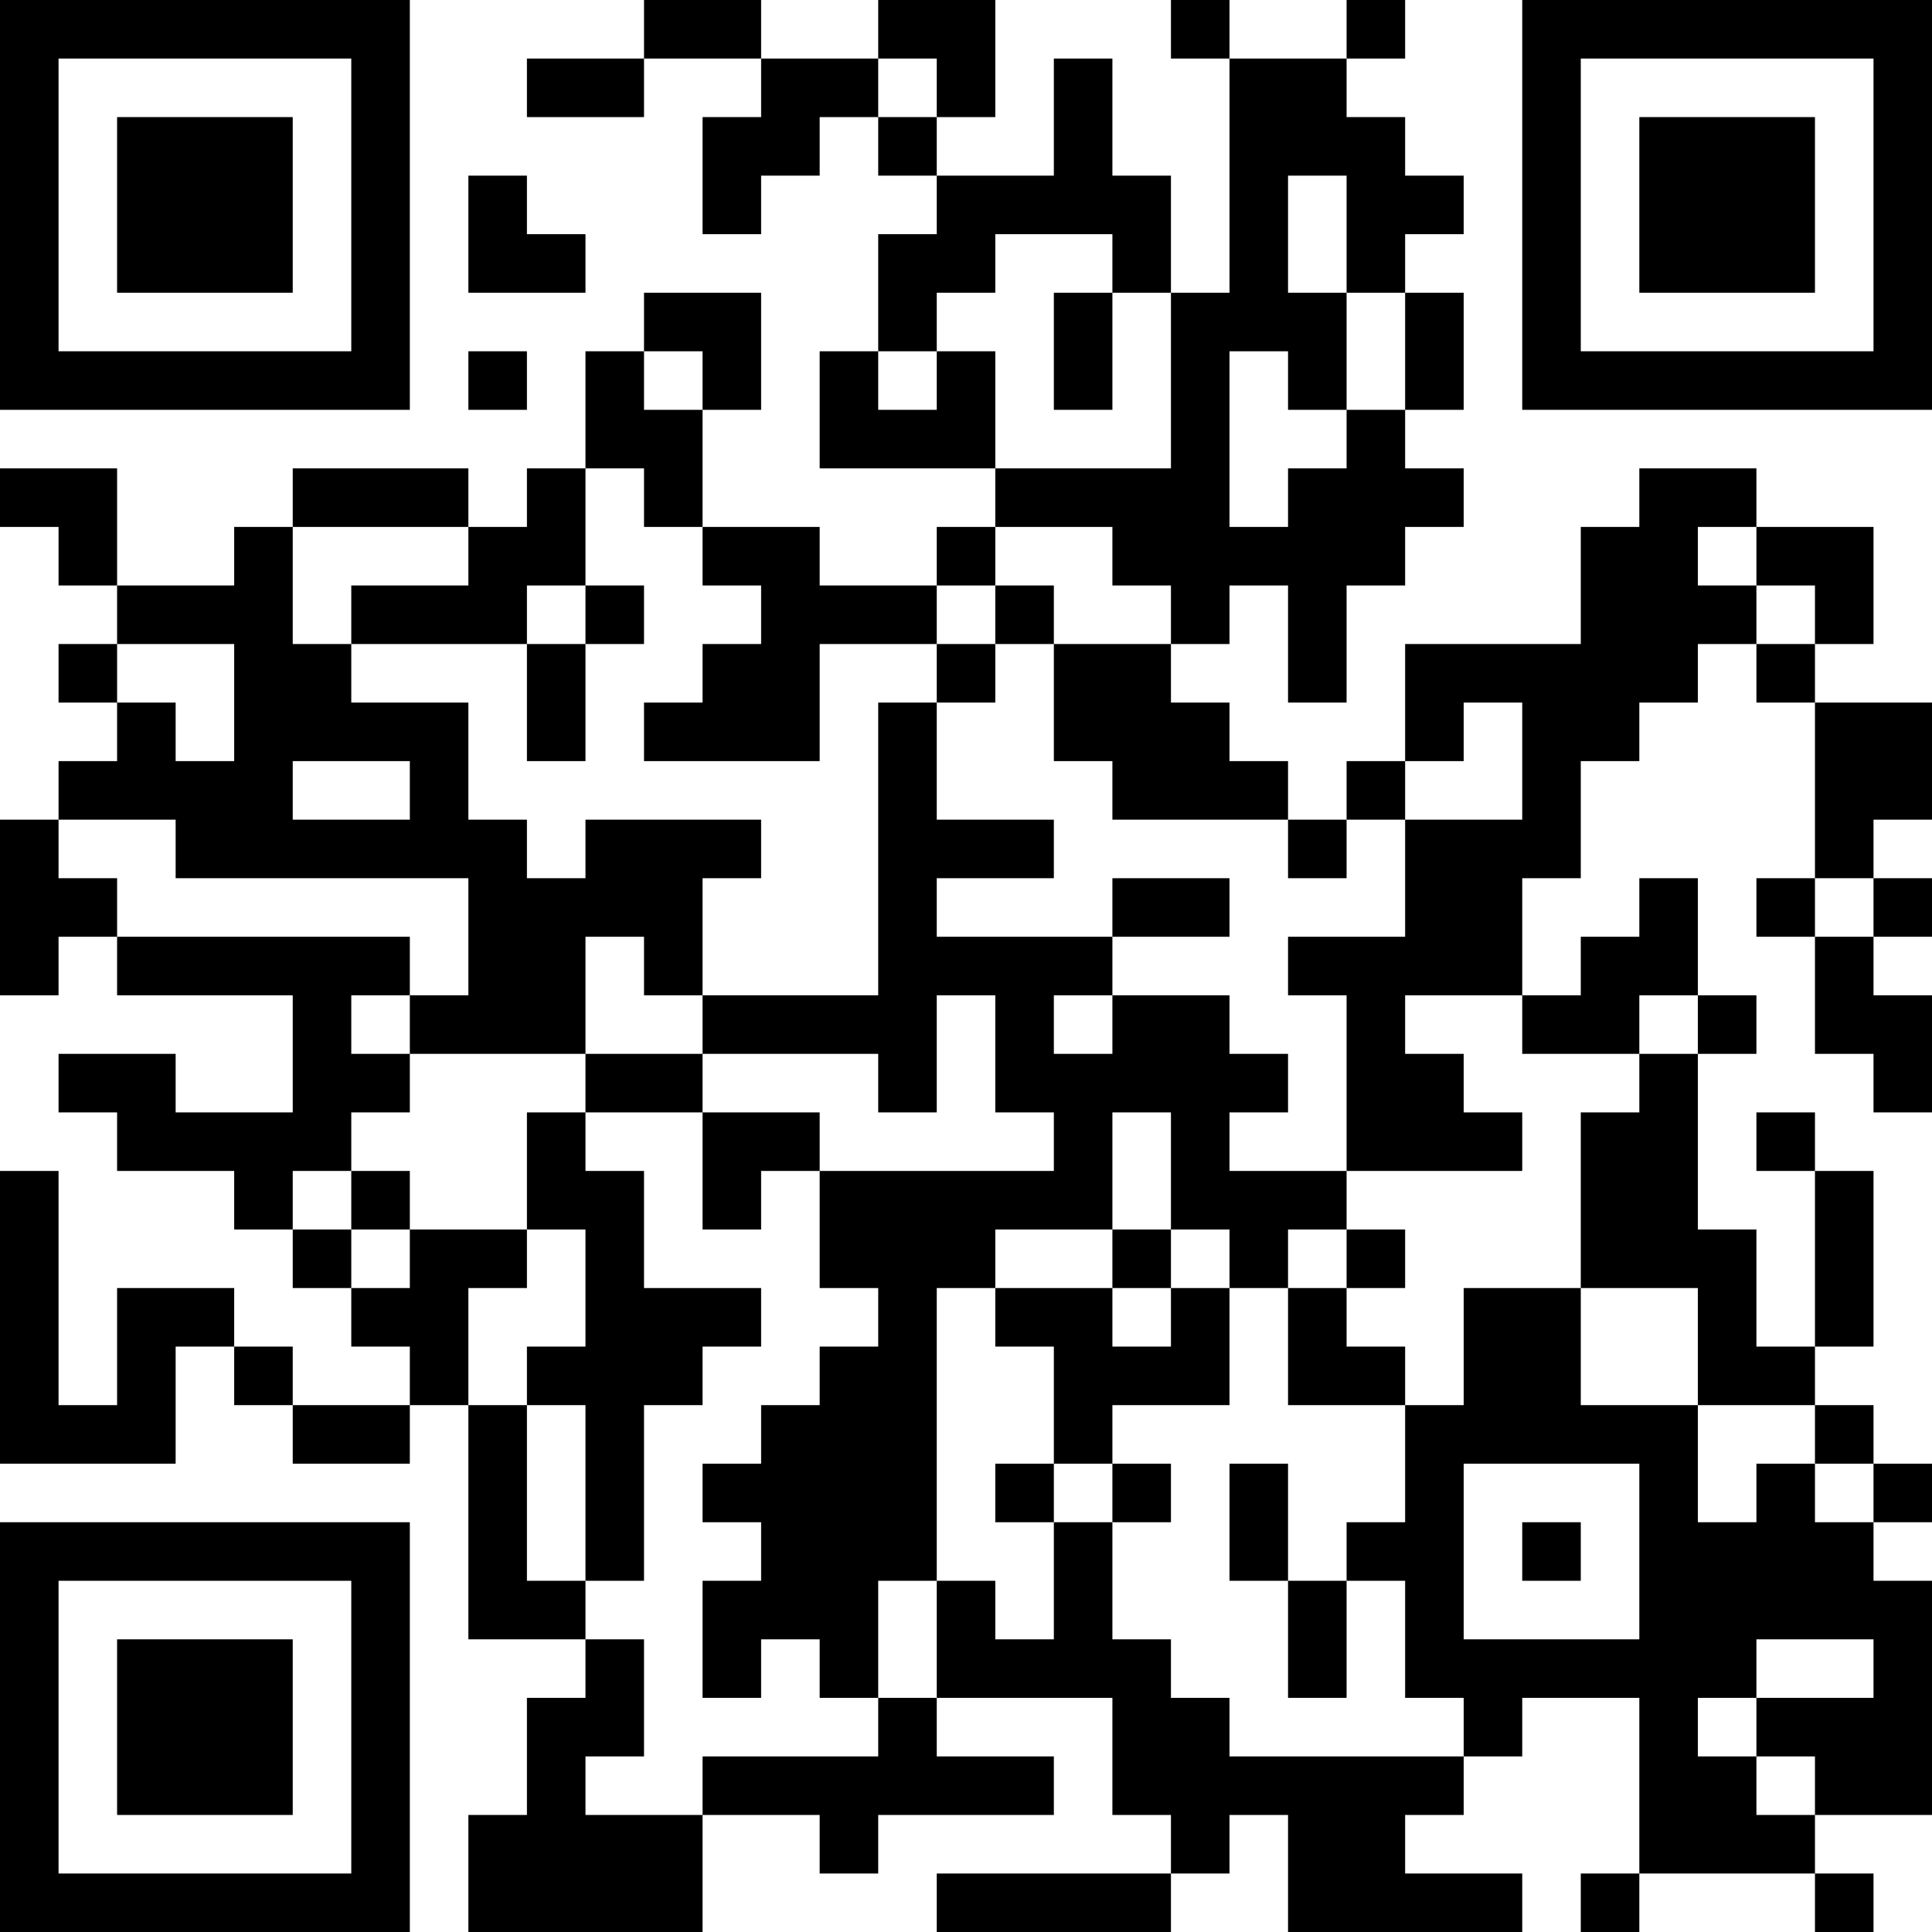 <?xml version="1.0" encoding="UTF-8"?>
<svg xmlns="http://www.w3.org/2000/svg" version="1.1" width="500" height="500" viewBox="0 0 500 500"><rect x="0" y="0" width="500" height="500" fill="#ffffff"/><g transform="scale(15.152)"><g transform="translate(0,0)"><path fill-rule="evenodd" d="M11 0L11 1L9 1L9 2L11 2L11 1L13 1L13 2L12 2L12 4L13 4L13 3L14 3L14 2L15 2L15 3L16 3L16 4L15 4L15 6L14 6L14 8L17 8L17 9L16 9L16 10L14 10L14 9L12 9L12 7L13 7L13 5L11 5L11 6L10 6L10 8L9 8L9 9L8 9L8 8L5 8L5 9L4 9L4 10L2 10L2 8L0 8L0 9L1 9L1 10L2 10L2 11L1 11L1 12L2 12L2 13L1 13L1 14L0 14L0 17L1 17L1 16L2 16L2 17L5 17L5 19L3 19L3 18L1 18L1 19L2 19L2 20L4 20L4 21L5 21L5 22L6 22L6 23L7 23L7 24L5 24L5 23L4 23L4 22L2 22L2 24L1 24L1 20L0 20L0 25L3 25L3 23L4 23L4 24L5 24L5 25L7 25L7 24L8 24L8 28L10 28L10 29L9 29L9 31L8 31L8 33L12 33L12 31L14 31L14 32L15 32L15 31L18 31L18 30L16 30L16 29L19 29L19 31L20 31L20 32L16 32L16 33L20 33L20 32L21 32L21 31L22 31L22 33L26 33L26 32L24 32L24 31L25 31L25 30L26 30L26 29L28 29L28 32L27 32L27 33L28 33L28 32L31 32L31 33L32 33L32 32L31 32L31 31L33 31L33 27L32 27L32 26L33 26L33 25L32 25L32 24L31 24L31 23L32 23L32 20L31 20L31 19L30 19L30 20L31 20L31 23L30 23L30 21L29 21L29 18L30 18L30 17L29 17L29 15L28 15L28 16L27 16L27 17L26 17L26 15L27 15L27 13L28 13L28 12L29 12L29 11L30 11L30 12L31 12L31 15L30 15L30 16L31 16L31 18L32 18L32 19L33 19L33 17L32 17L32 16L33 16L33 15L32 15L32 14L33 14L33 12L31 12L31 11L32 11L32 9L30 9L30 8L28 8L28 9L27 9L27 11L24 11L24 13L23 13L23 14L22 14L22 13L21 13L21 12L20 12L20 11L21 11L21 10L22 10L22 12L23 12L23 10L24 10L24 9L25 9L25 8L24 8L24 7L25 7L25 5L24 5L24 4L25 4L25 3L24 3L24 2L23 2L23 1L24 1L24 0L23 0L23 1L21 1L21 0L20 0L20 1L21 1L21 5L20 5L20 3L19 3L19 1L18 1L18 3L16 3L16 2L17 2L17 0L15 0L15 1L13 1L13 0ZM15 1L15 2L16 2L16 1ZM8 3L8 5L10 5L10 4L9 4L9 3ZM22 3L22 5L23 5L23 7L22 7L22 6L21 6L21 9L22 9L22 8L23 8L23 7L24 7L24 5L23 5L23 3ZM17 4L17 5L16 5L16 6L15 6L15 7L16 7L16 6L17 6L17 8L20 8L20 5L19 5L19 4ZM18 5L18 7L19 7L19 5ZM8 6L8 7L9 7L9 6ZM11 6L11 7L12 7L12 6ZM10 8L10 10L9 10L9 11L6 11L6 10L8 10L8 9L5 9L5 11L6 11L6 12L8 12L8 14L9 14L9 15L10 15L10 14L13 14L13 15L12 15L12 17L11 17L11 16L10 16L10 18L7 18L7 17L8 17L8 15L3 15L3 14L1 14L1 15L2 15L2 16L7 16L7 17L6 17L6 18L7 18L7 19L6 19L6 20L5 20L5 21L6 21L6 22L7 22L7 21L9 21L9 22L8 22L8 24L9 24L9 27L10 27L10 28L11 28L11 30L10 30L10 31L12 31L12 30L15 30L15 29L16 29L16 27L17 27L17 28L18 28L18 26L19 26L19 28L20 28L20 29L21 29L21 30L25 30L25 29L24 29L24 27L23 27L23 26L24 26L24 24L25 24L25 22L27 22L27 24L29 24L29 26L30 26L30 25L31 25L31 26L32 26L32 25L31 25L31 24L29 24L29 22L27 22L27 19L28 19L28 18L29 18L29 17L28 17L28 18L26 18L26 17L24 17L24 18L25 18L25 19L26 19L26 20L23 20L23 17L22 17L22 16L24 16L24 14L26 14L26 12L25 12L25 13L24 13L24 14L23 14L23 15L22 15L22 14L19 14L19 13L18 13L18 11L20 11L20 10L19 10L19 9L17 9L17 10L16 10L16 11L14 11L14 13L11 13L11 12L12 12L12 11L13 11L13 10L12 10L12 9L11 9L11 8ZM29 9L29 10L30 10L30 11L31 11L31 10L30 10L30 9ZM10 10L10 11L9 11L9 13L10 13L10 11L11 11L11 10ZM17 10L17 11L16 11L16 12L15 12L15 17L12 17L12 18L10 18L10 19L9 19L9 21L10 21L10 23L9 23L9 24L10 24L10 27L11 27L11 24L12 24L12 23L13 23L13 22L11 22L11 20L10 20L10 19L12 19L12 21L13 21L13 20L14 20L14 22L15 22L15 23L14 23L14 24L13 24L13 25L12 25L12 26L13 26L13 27L12 27L12 29L13 29L13 28L14 28L14 29L15 29L15 27L16 27L16 22L17 22L17 23L18 23L18 25L17 25L17 26L18 26L18 25L19 25L19 26L20 26L20 25L19 25L19 24L21 24L21 22L22 22L22 24L24 24L24 23L23 23L23 22L24 22L24 21L23 21L23 20L21 20L21 19L22 19L22 18L21 18L21 17L19 17L19 16L21 16L21 15L19 15L19 16L16 16L16 15L18 15L18 14L16 14L16 12L17 12L17 11L18 11L18 10ZM2 11L2 12L3 12L3 13L4 13L4 11ZM5 13L5 14L7 14L7 13ZM31 15L31 16L32 16L32 15ZM16 17L16 19L15 19L15 18L12 18L12 19L14 19L14 20L18 20L18 19L17 19L17 17ZM18 17L18 18L19 18L19 17ZM19 19L19 21L17 21L17 22L19 22L19 23L20 23L20 22L21 22L21 21L20 21L20 19ZM6 20L6 21L7 21L7 20ZM19 21L19 22L20 22L20 21ZM22 21L22 22L23 22L23 21ZM21 25L21 27L22 27L22 29L23 29L23 27L22 27L22 25ZM25 25L25 28L28 28L28 25ZM26 26L26 27L27 27L27 26ZM30 28L30 29L29 29L29 30L30 30L30 31L31 31L31 30L30 30L30 29L32 29L32 28ZM0 0L0 7L7 7L7 0ZM1 1L1 6L6 6L6 1ZM2 2L2 5L5 5L5 2ZM26 0L26 7L33 7L33 0ZM27 1L27 6L32 6L32 1ZM28 2L28 5L31 5L31 2ZM0 26L0 33L7 33L7 26ZM1 27L1 32L6 32L6 27ZM2 28L2 31L5 31L5 28Z" fill="#000000"/></g></g></svg>

